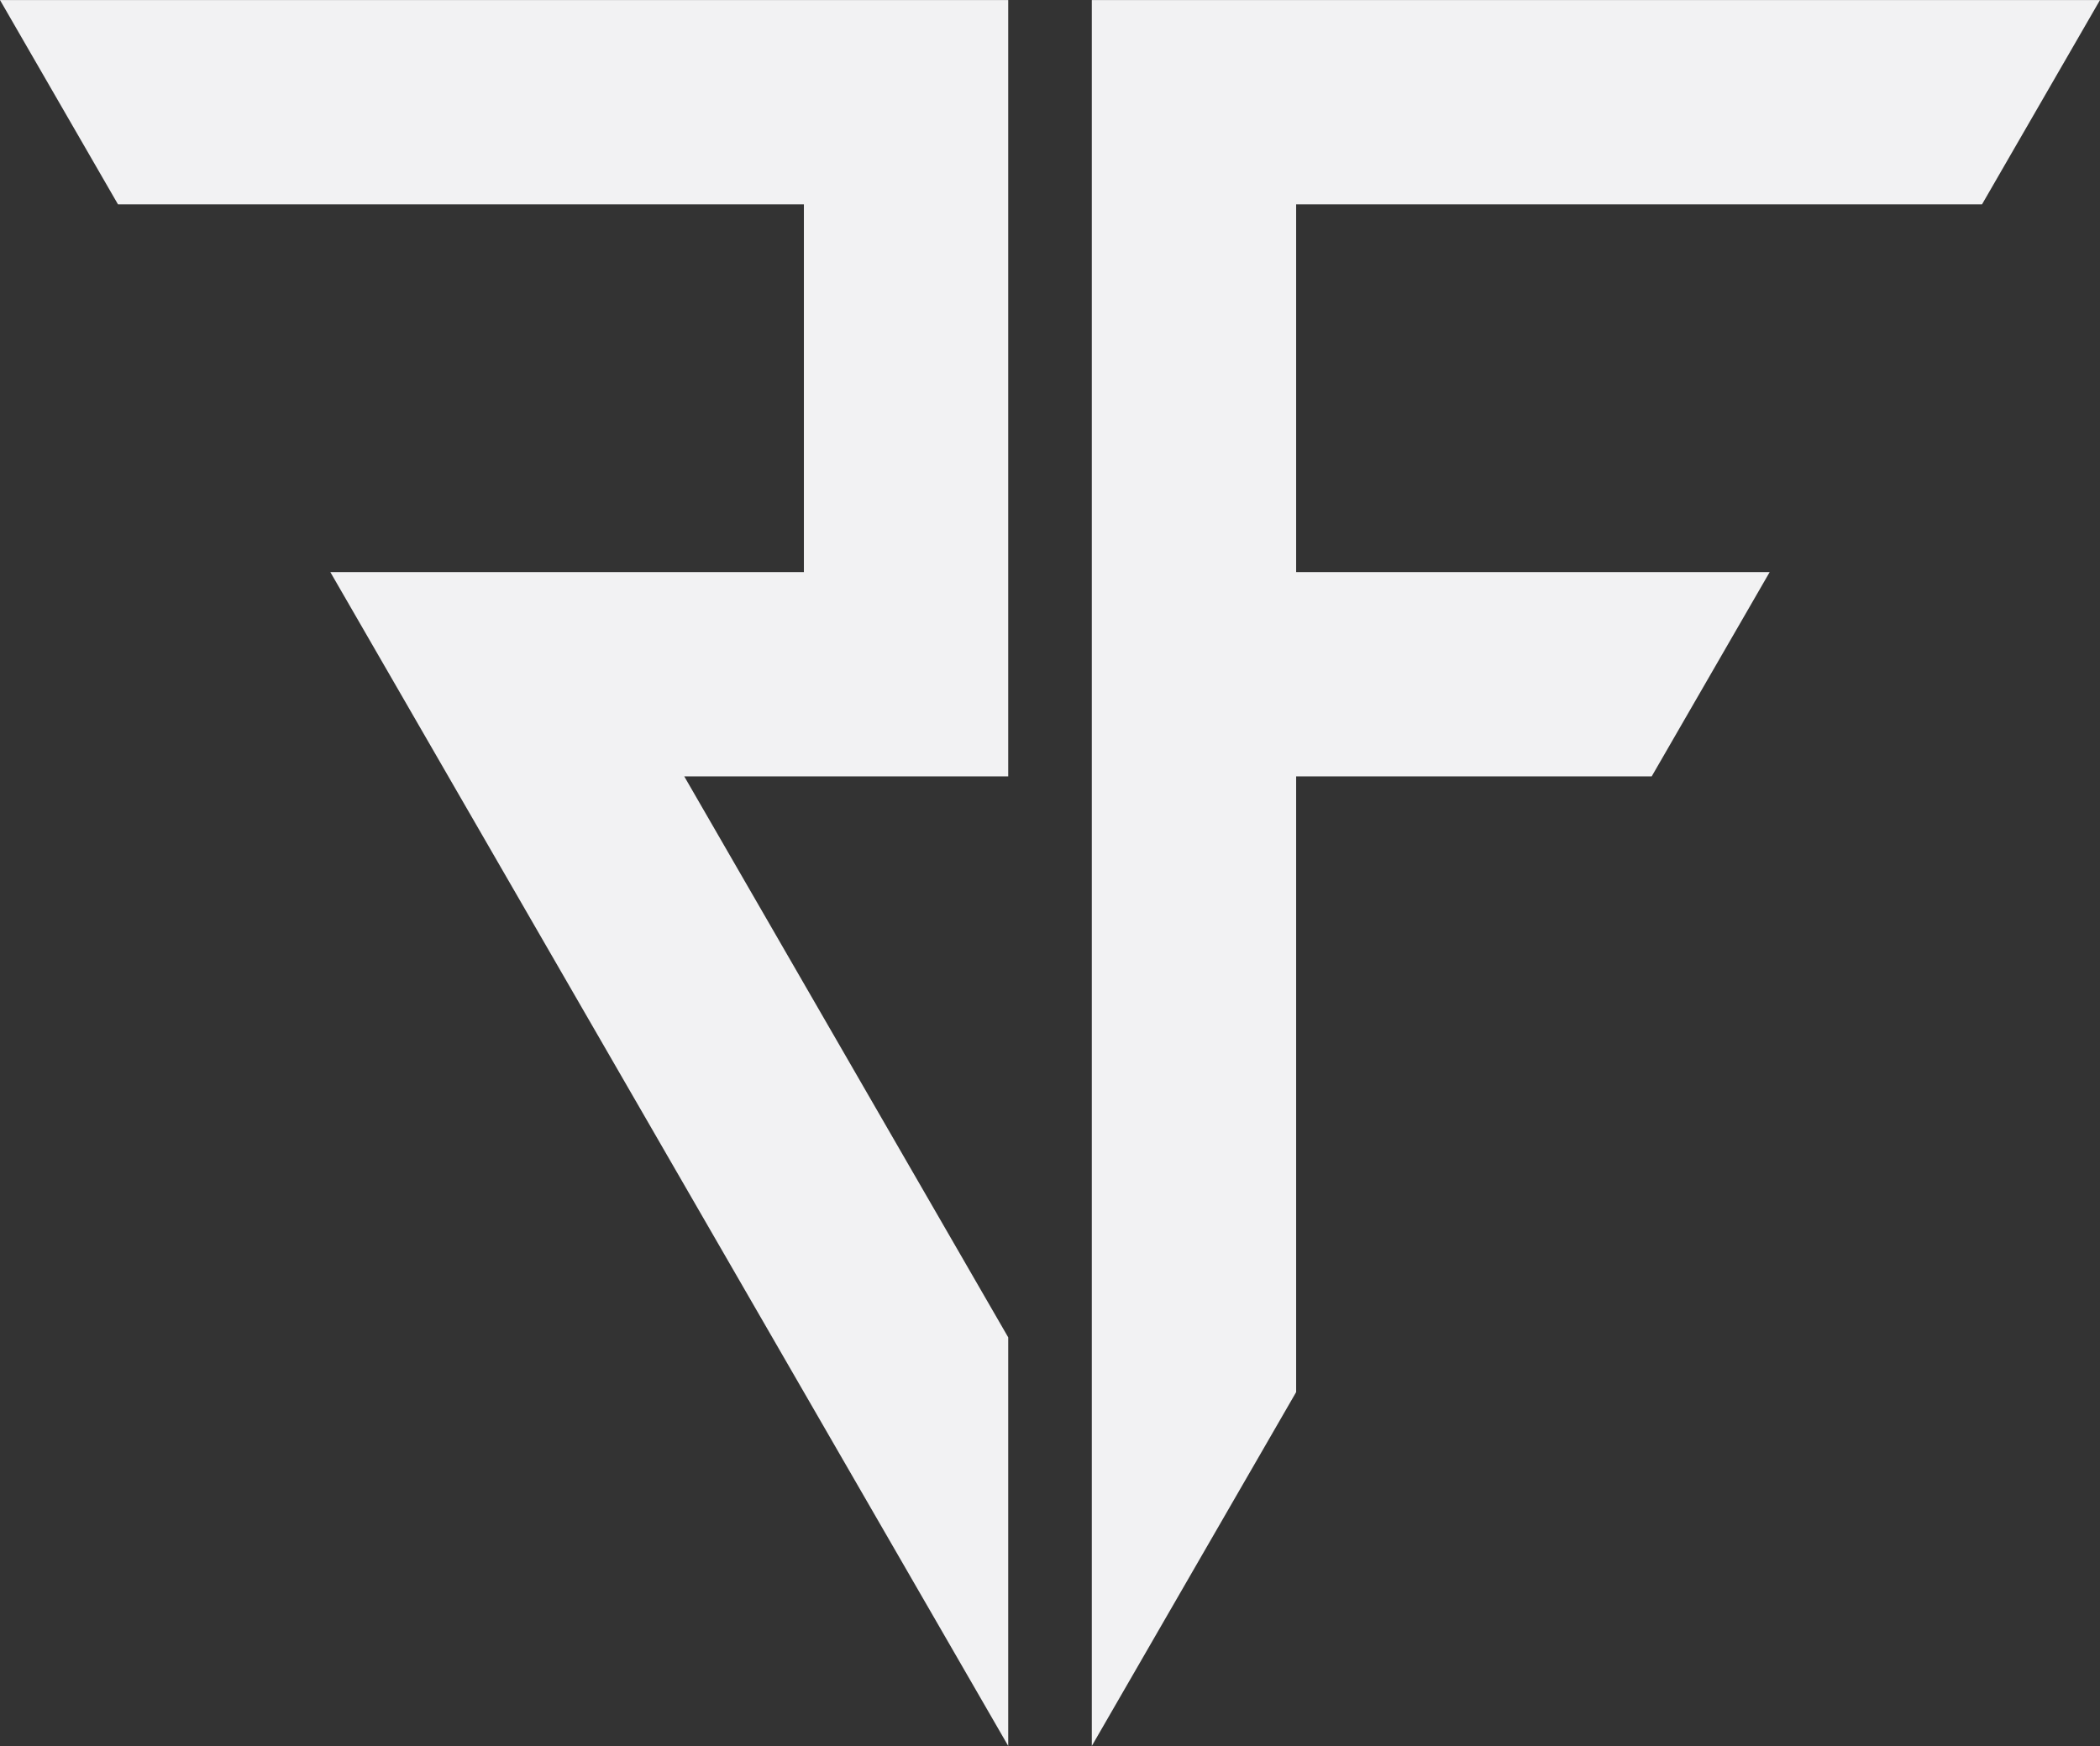 <?xml version="1.0" encoding="UTF-8" standalone="no"?><svg xmlns="http://www.w3.org/2000/svg" xmlns:xlink="http://www.w3.org/1999/xlink" fill="#000000" height="415.8" preserveAspectRatio="xMidYMid meet" version="1" viewBox="0.0 42.1 500.0 415.8" width="500" zoomAndPan="magnify"><rect x="0.0" y="42.1" width="500.0" height="415.8" fill="#333333" stroke="none"/><g id="change1_1"><path d="M28.091 90.763L191.403 90.763 191.403 178.345 78.654 178.345 240.053 457.887 240.053 360.588 162.919 226.995 240.053 226.995 240.053 42.113 0 42.113z" fill="#f2f2f3"/></g><g id="change2_1"><path d="M471.909 90.763L500 42.113 259.955 42.113 259.955 457.887 308.605 373.627 308.605 226.995 393.259 226.995 421.35 178.345 308.605 178.345 308.605 90.763z" fill="#f2f2f3"/></g></svg>